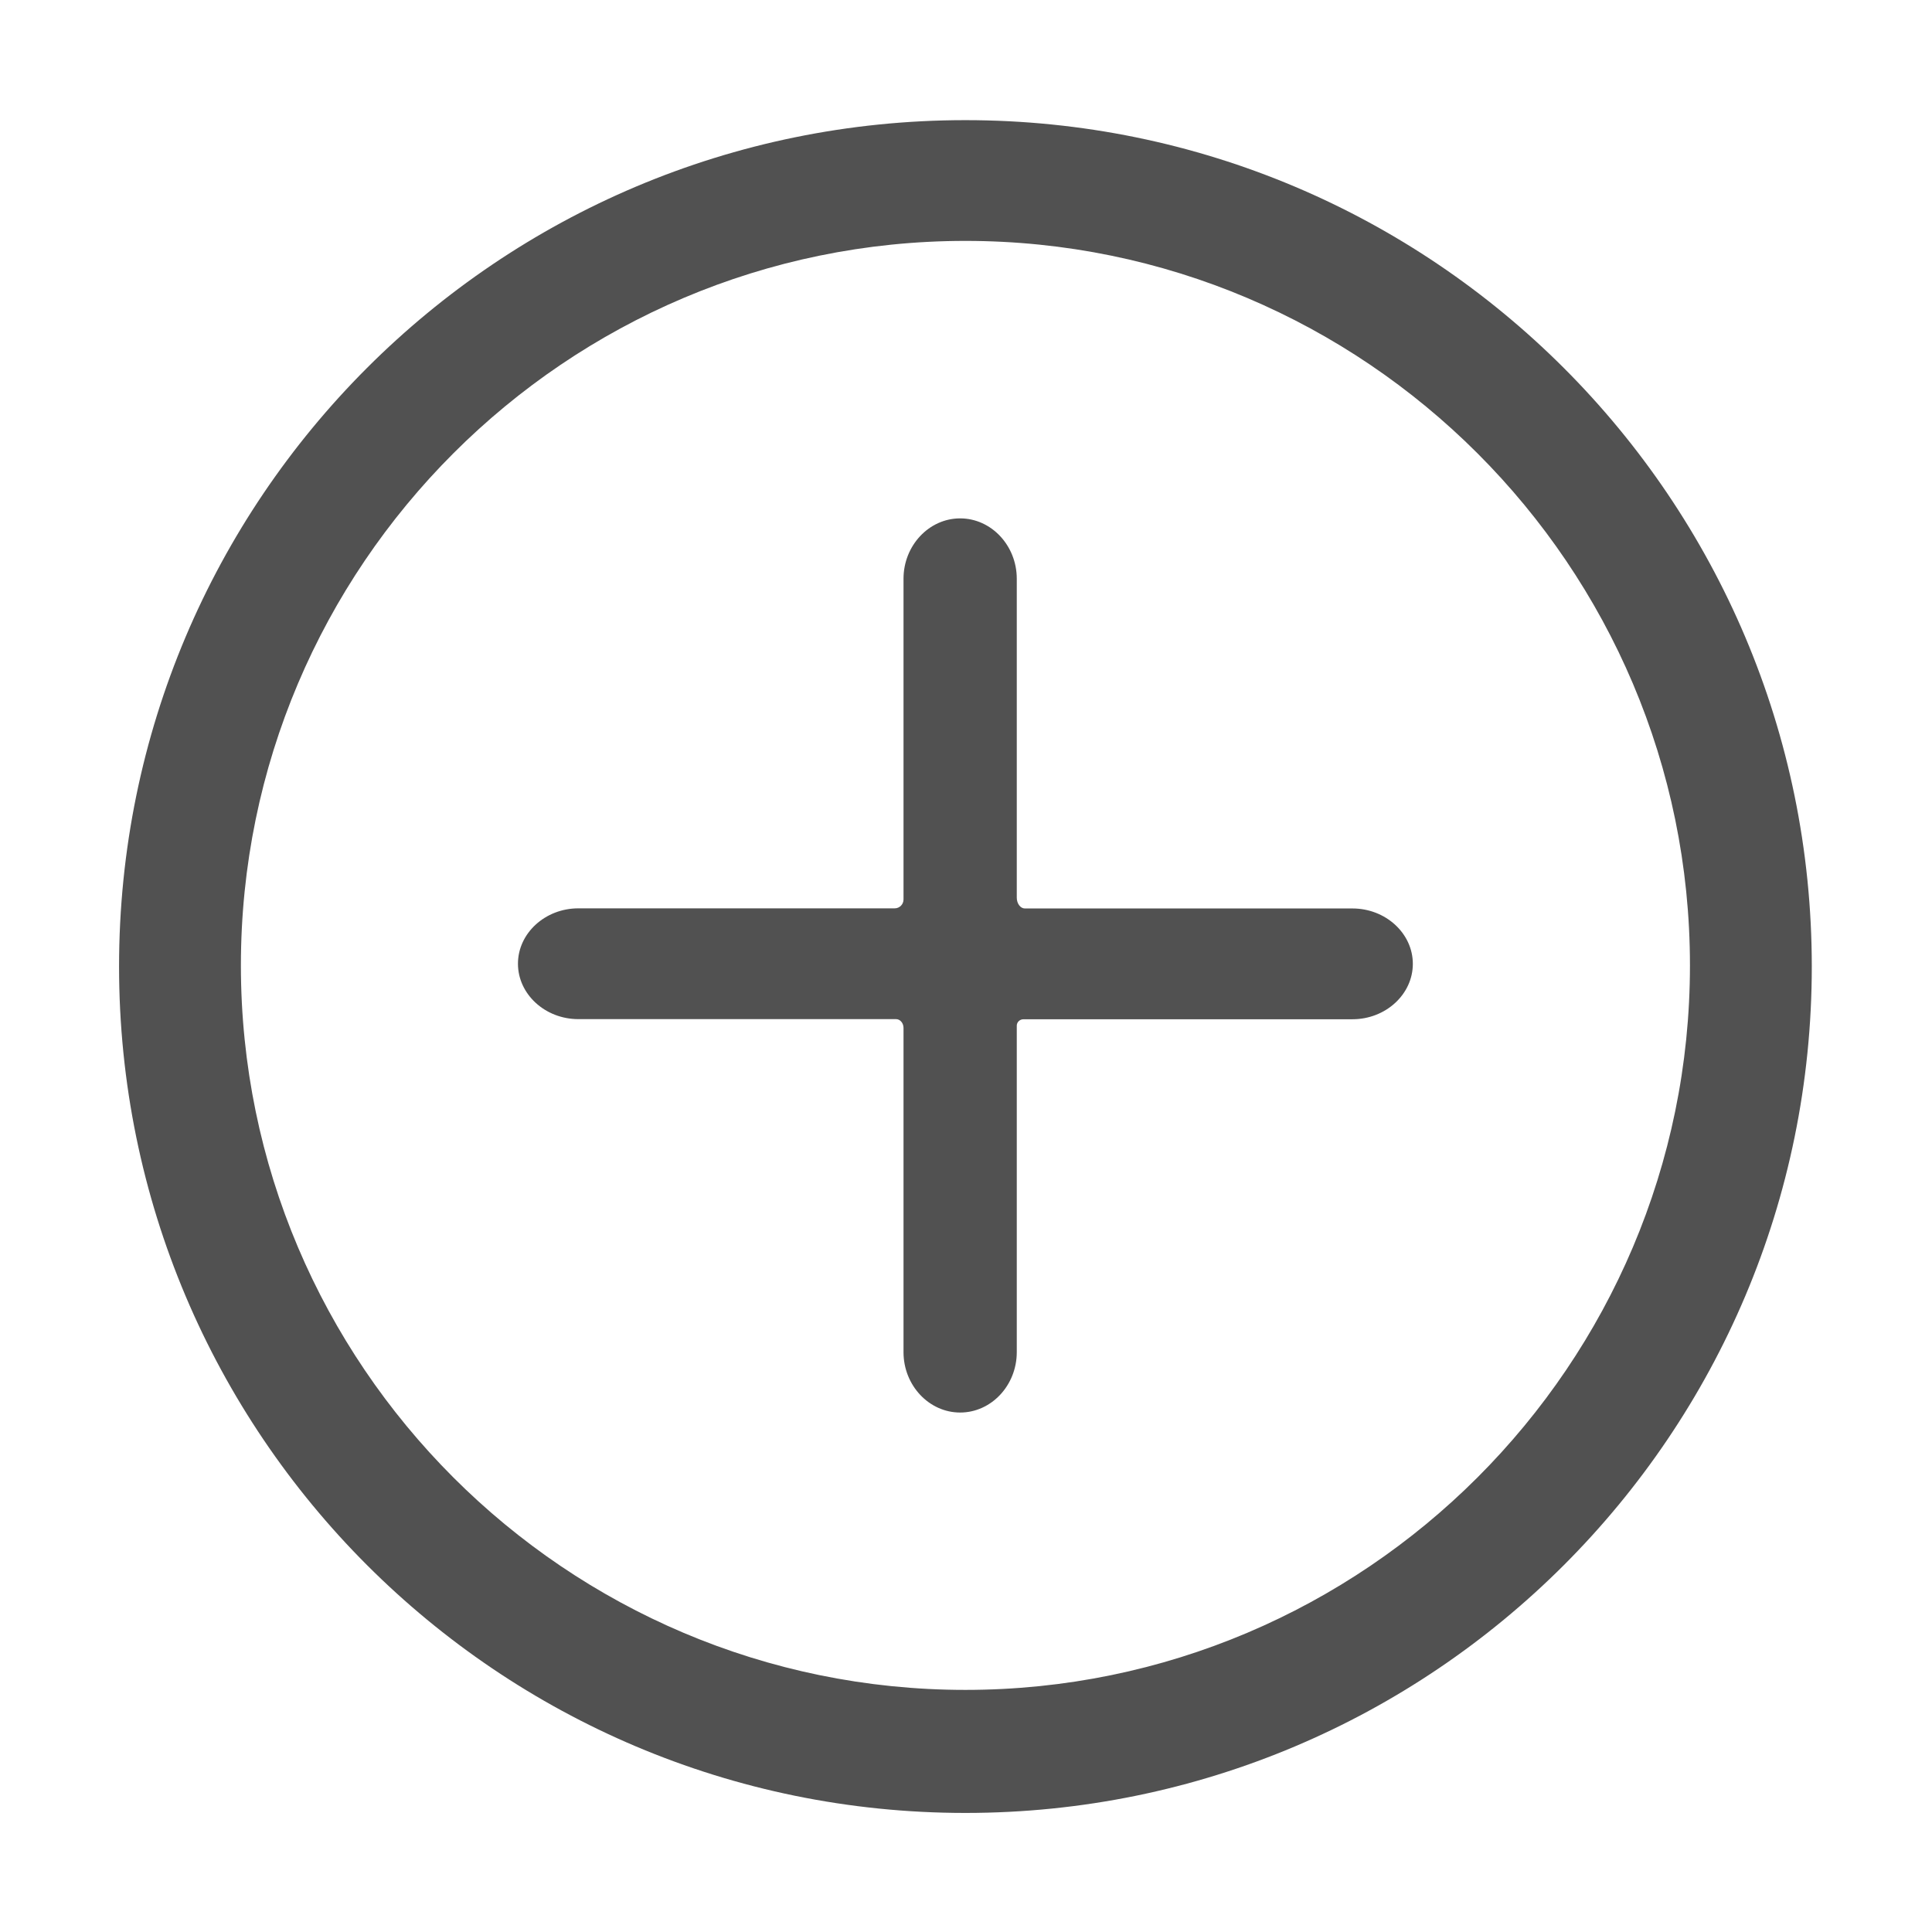 <?xml version="1.0" standalone="no"?><!DOCTYPE svg PUBLIC "-//W3C//DTD SVG 1.1//EN" "http://www.w3.org/Graphics/SVG/1.1/DTD/svg11.dtd"><svg t="1687310160410" class="icon" viewBox="0 0 1024 1024" version="1.1" xmlns="http://www.w3.org/2000/svg" p-id="39124" xmlns:xlink="http://www.w3.org/1999/xlink" width="500" height="500"><path d="M511.68 63.68c-247.776 0-448.576 200.8-448.576 448.576 0 247.776 200.8 448.64 448.576 448.64 247.808 0 448.608-200.8 448.608-448.64C960.256 264.512 759.456 63.68 511.68 63.68zM511.68 895.68c-211.712 0-384-172.256-384-384s172.288-384 384-384c211.744 0 384.032 172.256 384.032 384S723.392 895.68 511.68 895.68zM538.912 306.752c0-17.6-13.504-32-30.016-32s-30.016 14.4-30.016 32l0 133.248c0 17.6 0 34.112 0 36.736 0 2.592-2.08 4.704-4.672 4.704s-19.072 0-36.672 0l-131.008 0c-17.6 0-32 13.216-32 29.344 0 16.16 14.4 29.376 32 29.376l132.48 0c17.6 0 33.76 0 35.936 0 2.144 0 3.936 2.08 3.936 4.672s0 19.072 0 36.672l0 135.168c0 17.6 13.504 32 30.016 32s30.016-14.4 30.016-32l0-137.664c0-17.6 0-33.536 0-35.392s1.6-3.392 3.552-3.392c1.952 0 17.952 0 35.52 0l138.848 0c17.6 0 32-13.216 32-29.376 0-16.128-14.4-29.344-32-29.344l-137.344 0c-17.6 0-33.952 0-36.288 0-2.368 0-4.288-2.592-4.288-5.728 0-3.168 0-20.16 0-37.76L538.912 306.752z" fill="#515151" p-id="39125"></path></svg>